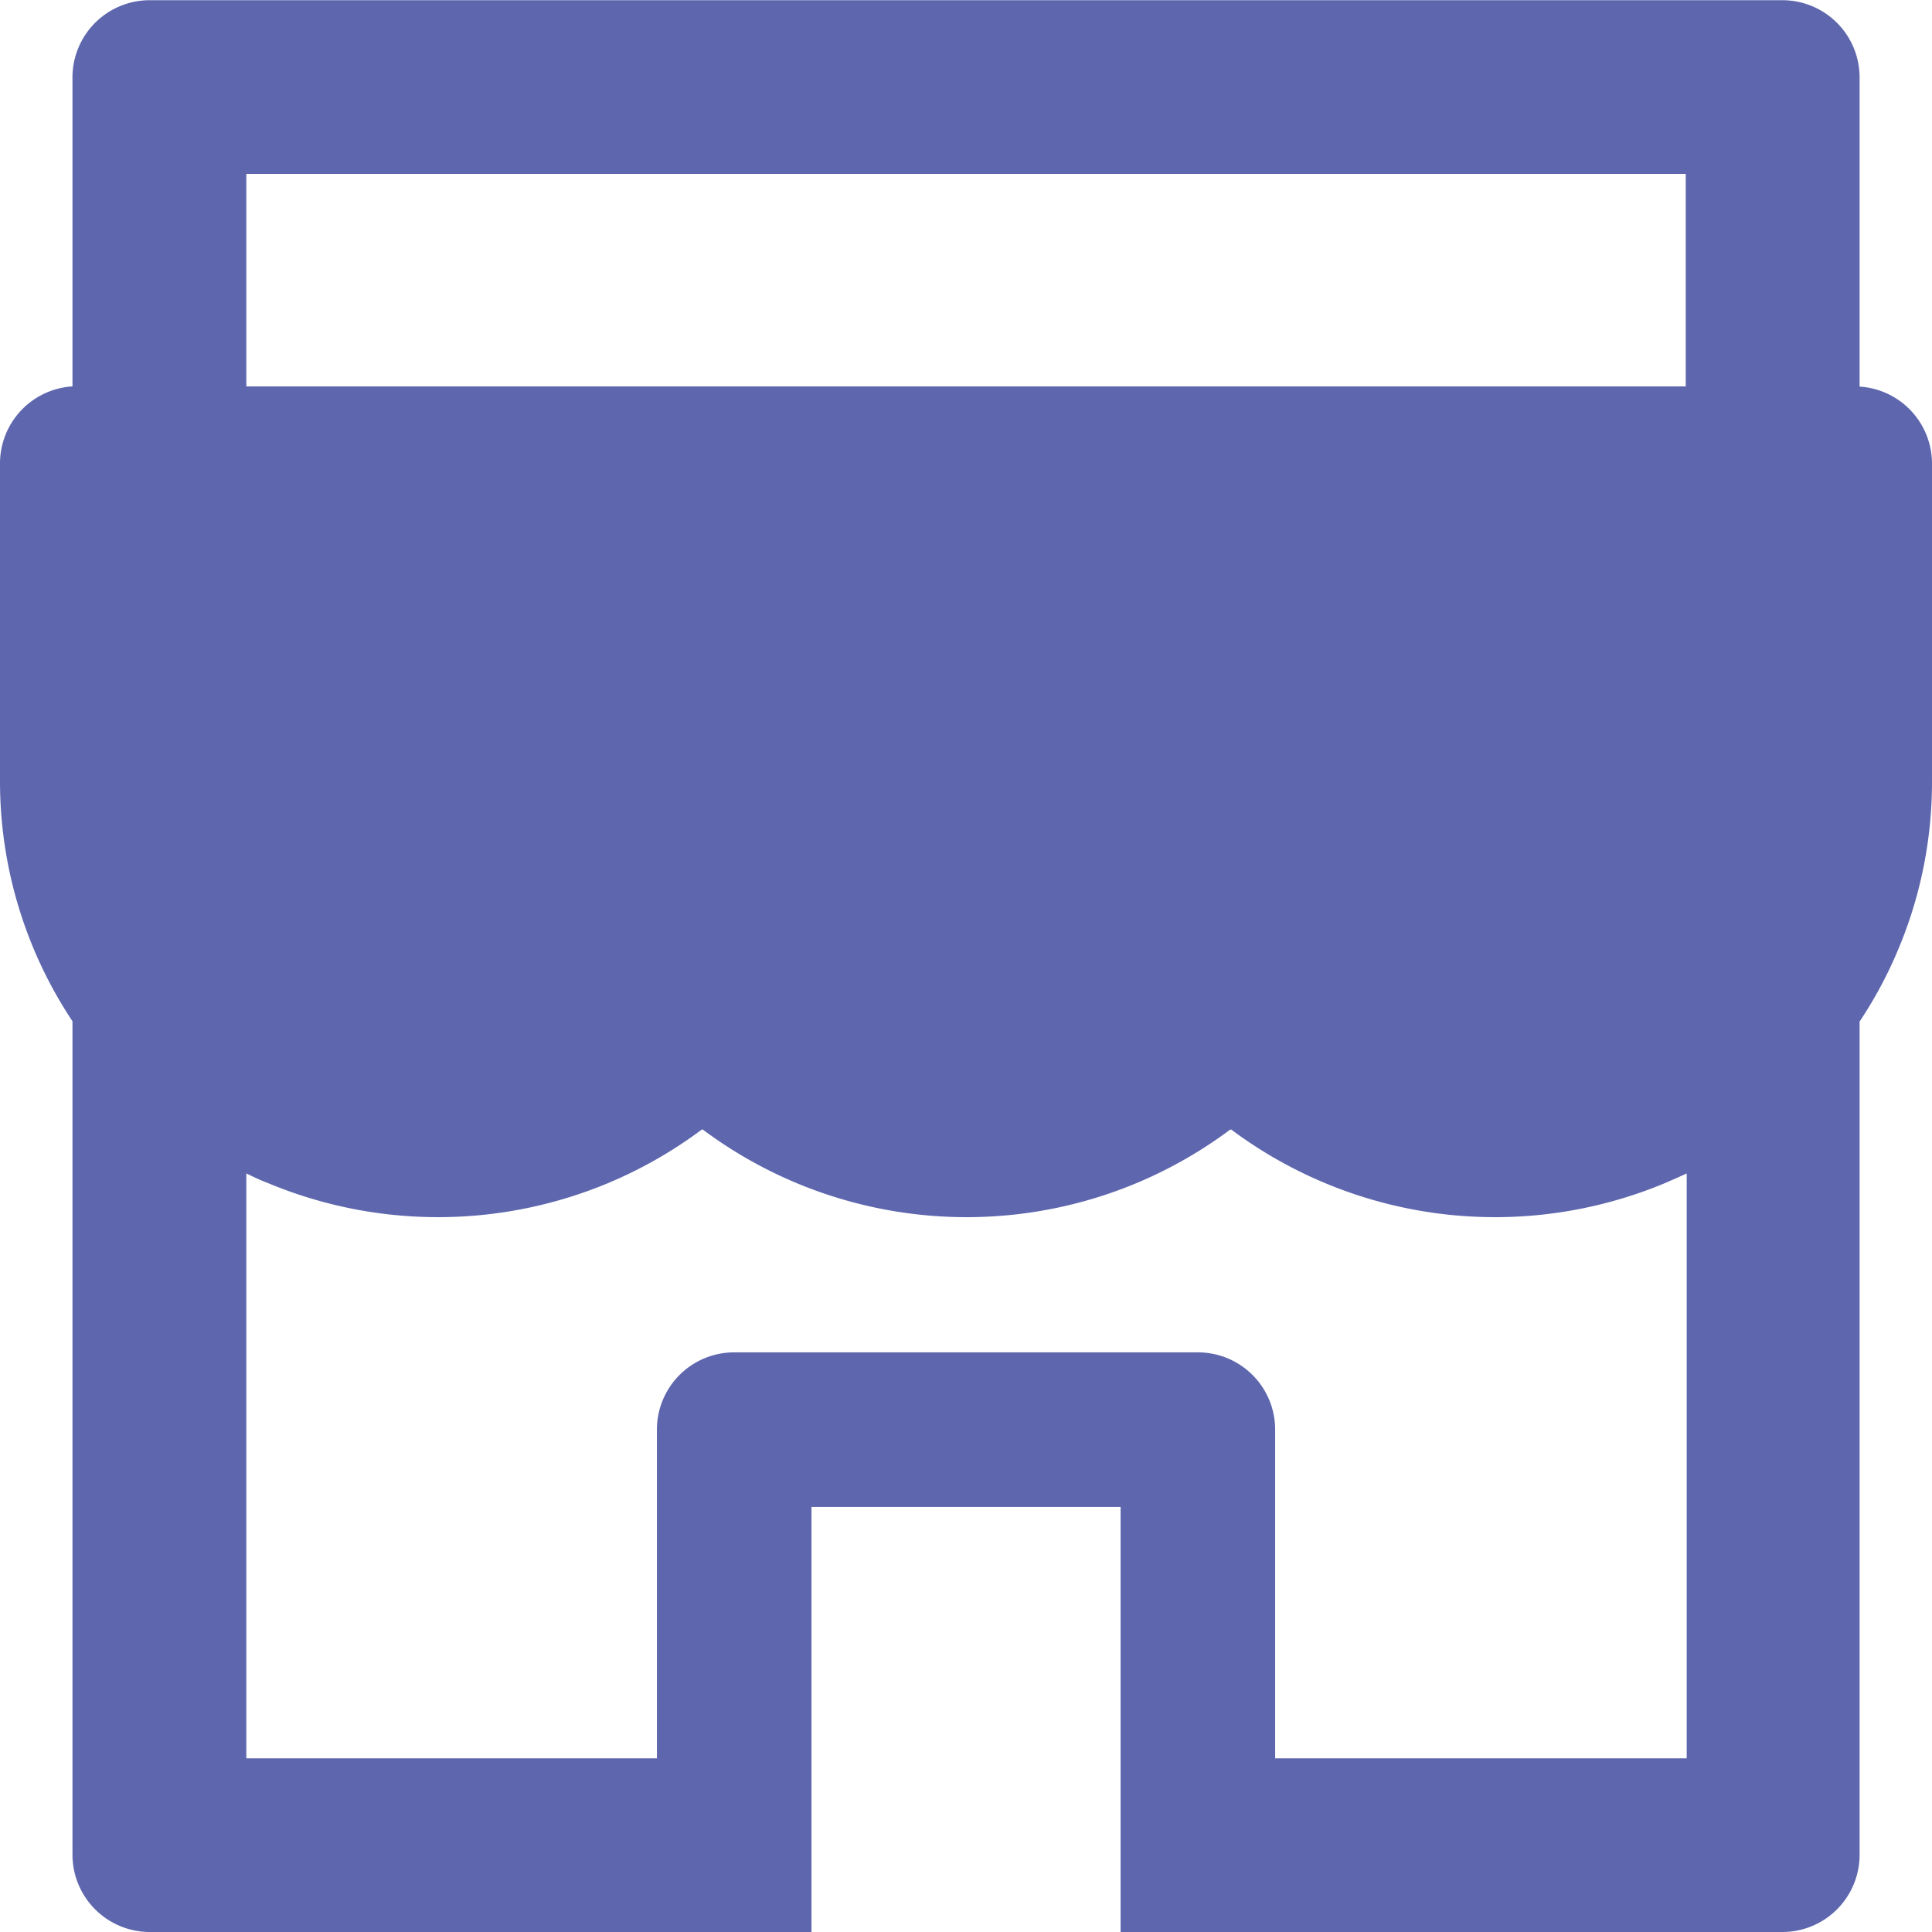 <svg xmlns="http://www.w3.org/2000/svg" width="28.125" height="28.125" viewBox="0 0 28.125 28.125"><path id="Icon_ant-shop-filled" data-name="Icon ant-shop-filled" d="M31.008,9.566v-4.5a1.124,1.124,0,0,0-1.125-1.125H6.117A1.124,1.124,0,0,0,4.992,5.063v4.5a1.124,1.124,0,0,0-1.055,1.121v4.63a6.309,6.309,0,0,0,1.055,3.491V30.938a1.126,1.126,0,0,0,1.125,1.125H15.75V25.875h4.5v6.188h9.633a1.124,1.124,0,0,0,1.125-1.125V18.809a6.152,6.152,0,0,0,.548-1.016,6.284,6.284,0,0,0,.506-2.475v-4.63A1.124,1.124,0,0,0,31.008,9.566ZM28.477,29.535H22.5V24.75a1.124,1.124,0,0,0-1.125-1.125h-6.75A1.124,1.124,0,0,0,13.5,24.75v4.785H7.523V21.02c.1.049.207.1.316.141a6.427,6.427,0,0,0,4.95,0,6.428,6.428,0,0,0,1.361-.777.022.022,0,0,1,.021,0,6.42,6.42,0,0,0,6.311.777,6.428,6.428,0,0,0,1.361-.777.022.022,0,0,1,.021,0,6.42,6.42,0,0,0,6.311.777c.105-.046.211-.091.316-.141v8.515Zm0-19.972H7.523V6.469H28.477Z" transform="translate(-3.937 -3.938)" fill="#5e67ae"></path></svg>